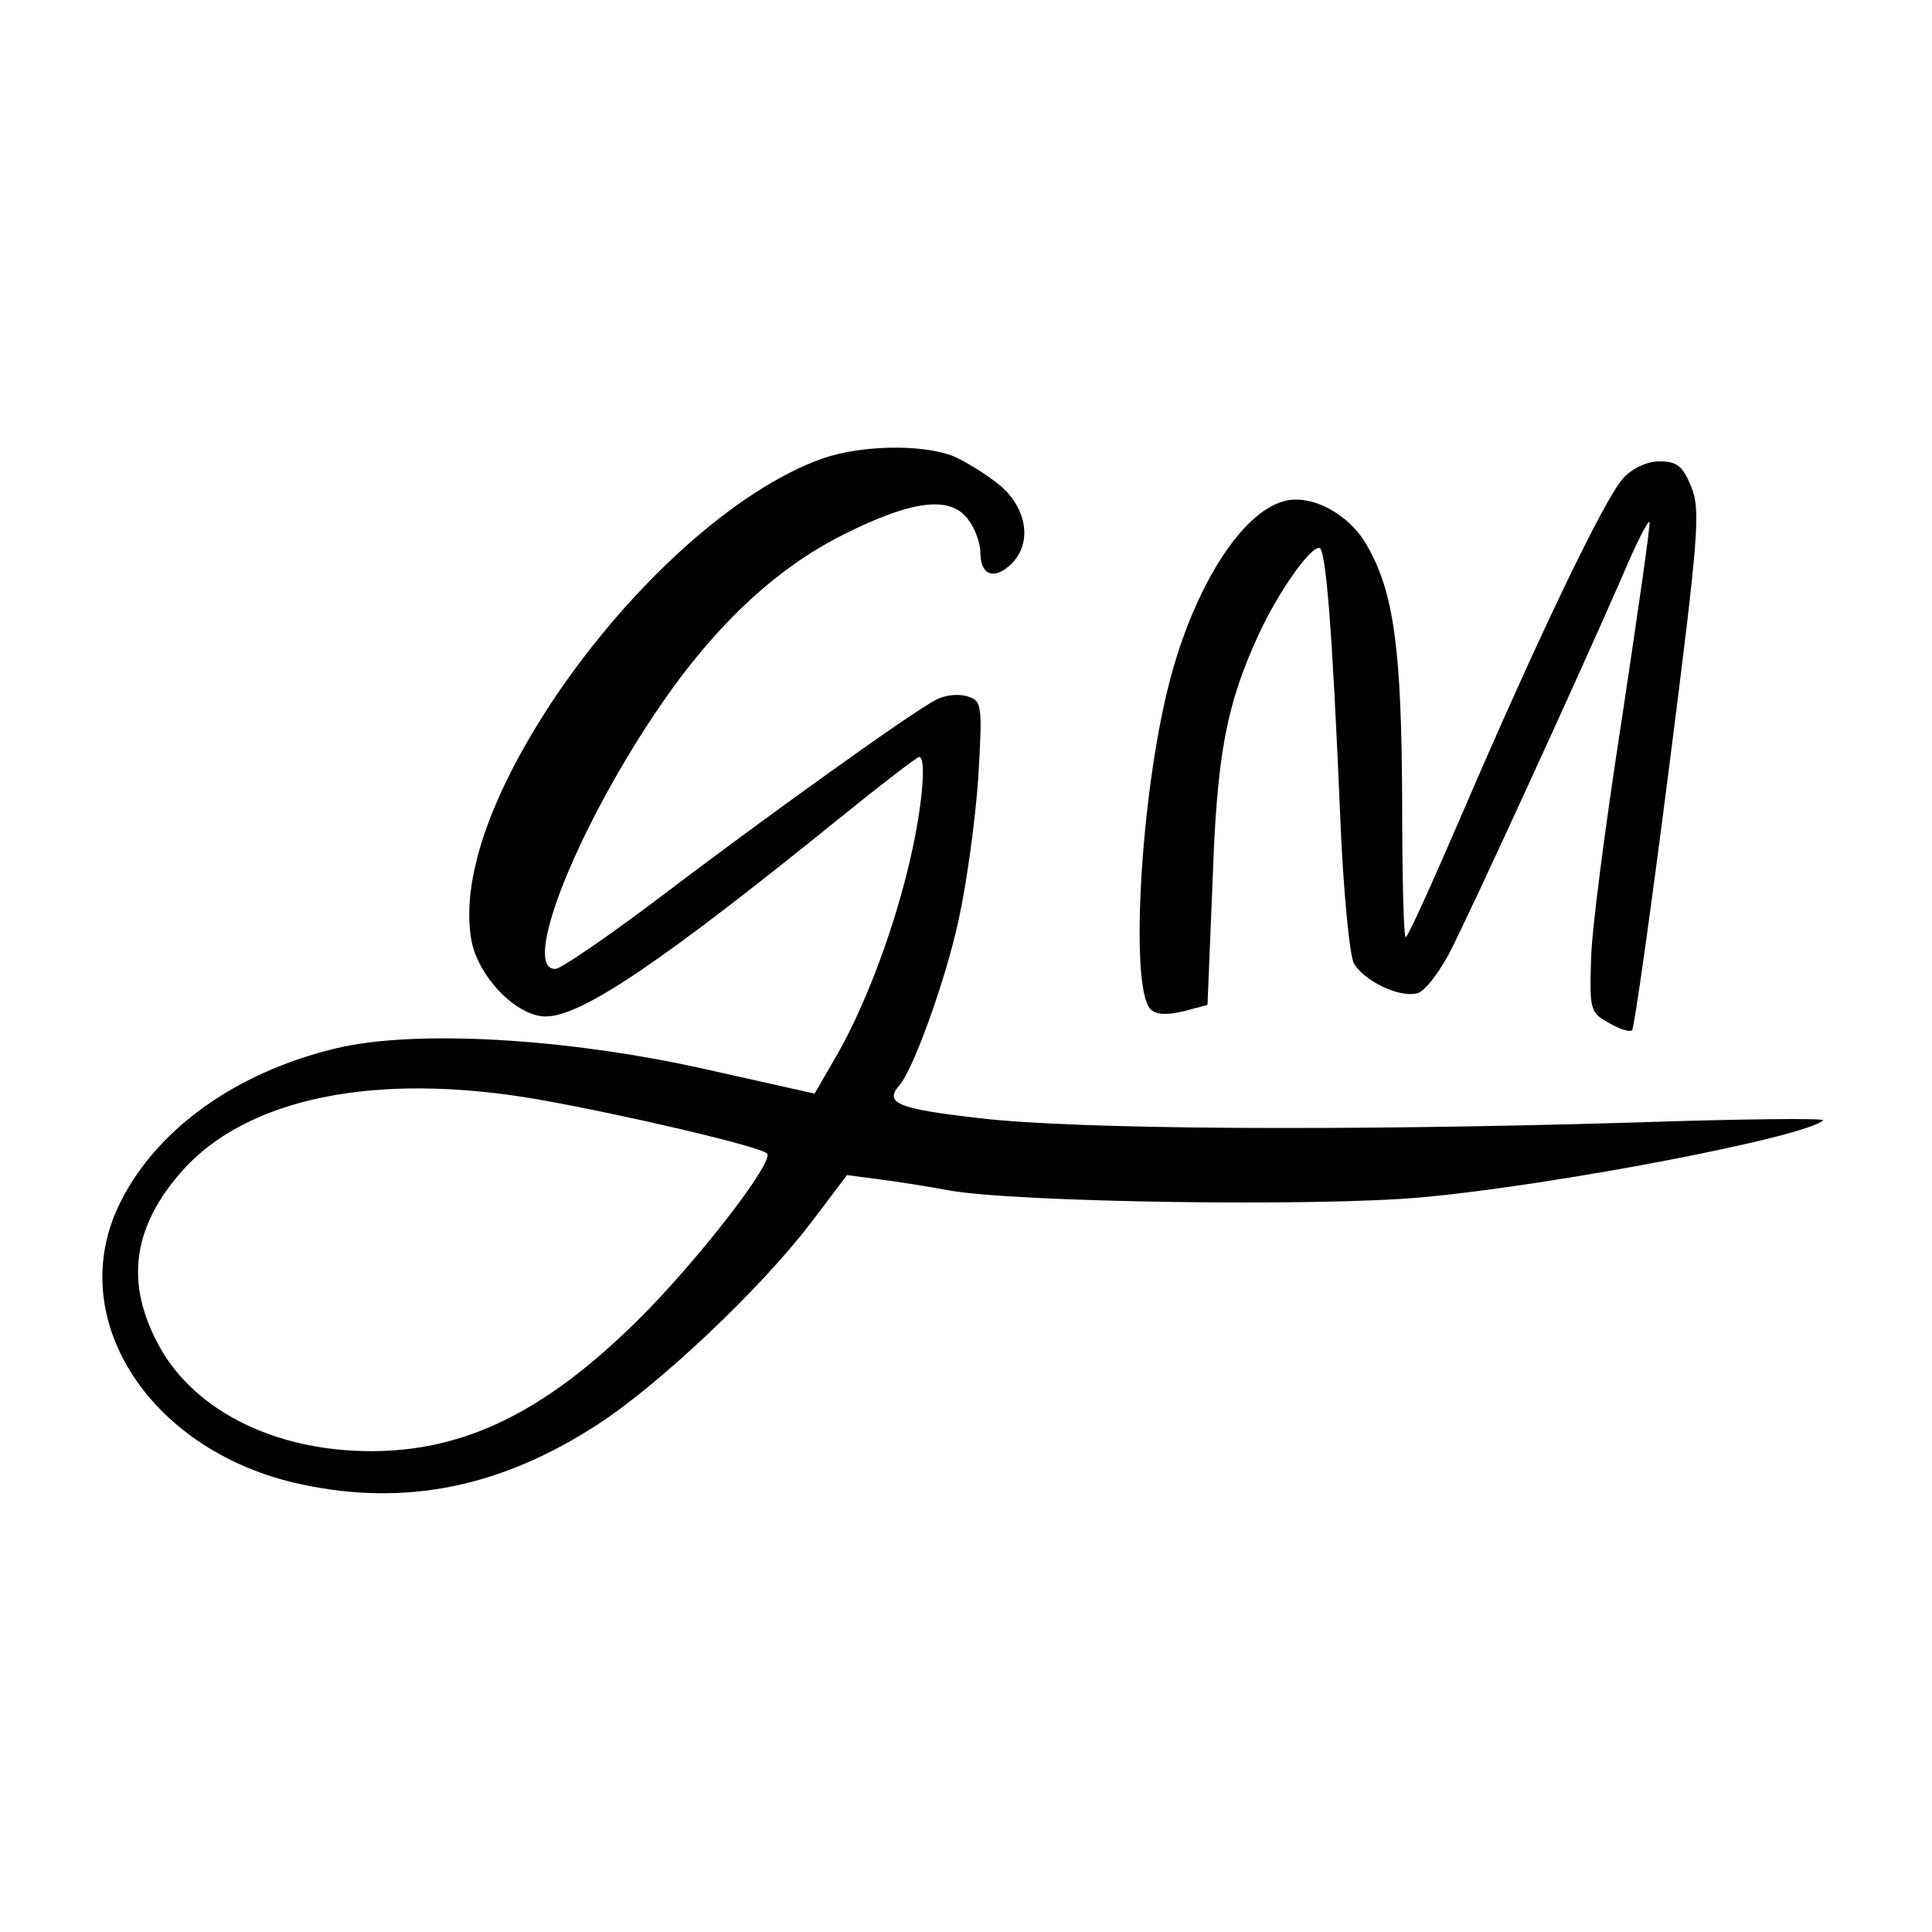 <?xml version="1.0" standalone="no"?>
<!DOCTYPE svg PUBLIC "-//W3C//DTD SVG 20010904//EN"
 "http://www.w3.org/TR/2001/REC-SVG-20010904/DTD/svg10.dtd">
<svg version="1.0" xmlns="http://www.w3.org/2000/svg"
 width="268pt" height="268pt" viewBox="0 0 268 268"
 preserveAspectRatio="xMidYMid meet">
<g transform="translate(0,268) scale(0.1,-0.1)"
fill="#000000" stroke="none">
<path d="M1141 2044 c-119 -42 -267 -175 -375 -337 -87 -132 -127 -249 -112
-332 10 -51 63 -105 103 -105 50 0 163 77 410 277 57 46 105 83 108 83 11 0 4
-77 -16 -157 -23 -94 -63 -198 -103 -265 l-26 -45 -152 34 c-192 43 -402 55
-511 29 -143 -34 -255 -116 -304 -222 -72 -158 48 -339 255 -383 145 -31 277
-4 411 83 85 55 226 188 296 280 l50 66 45 -6 c25 -3 68 -10 95 -15 92 -17
512 -23 656 -10 187 17 535 84 558 107 3 3 -114 2 -259 -3 -401 -12 -778 -10
-912 6 -114 13 -132 21 -110 46 19 22 64 146 82 230 11 50 23 138 27 196 6
102 5 107 -15 113 -12 4 -32 2 -44 -5 -32 -16 -237 -163 -387 -277 -69 -52
-132 -95 -140 -96 -48 -3 24 184 136 352 80 120 166 202 264 251 96 48 149 54
173 19 9 -12 16 -32 16 -45 0 -30 18 -38 41 -17 31 28 25 77 -13 110 -18 15
-47 33 -65 41 -43 17 -127 16 -182 -3z m-395 -889 c119 -21 307 -65 318 -75
11 -11 -101 -155 -182 -234 -127 -125 -238 -179 -367 -179 -137 0 -252 59
-299 155 -42 83 -30 158 36 233 90 102 269 139 494 100z"/>
<path d="M2252 2017 c-25 -26 -119 -222 -223 -464 -41 -95 -76 -173 -79 -173
-3 0 -5 87 -5 193 -1 204 -11 284 -48 349 -24 44 -77 73 -115 63 -60 -15 -127
-121 -161 -256 -39 -154 -54 -420 -25 -449 8 -8 23 -8 45 -3 l34 9 7 170 c6
178 19 246 64 344 27 58 70 120 84 120 9 0 18 -109 29 -370 4 -102 13 -195 19
-206 13 -24 62 -48 87 -42 10 1 29 26 44 53 28 53 185 396 242 527 18 43 35
76 37 74 2 -2 -16 -125 -38 -272 -23 -148 -43 -300 -43 -338 -2 -66 -1 -71 25
-85 15 -9 29 -13 32 -10 3 3 26 166 51 362 42 329 44 359 31 392 -12 29 -20
35 -44 35 -17 0 -37 -9 -50 -23z"/>
</g>
</svg>
